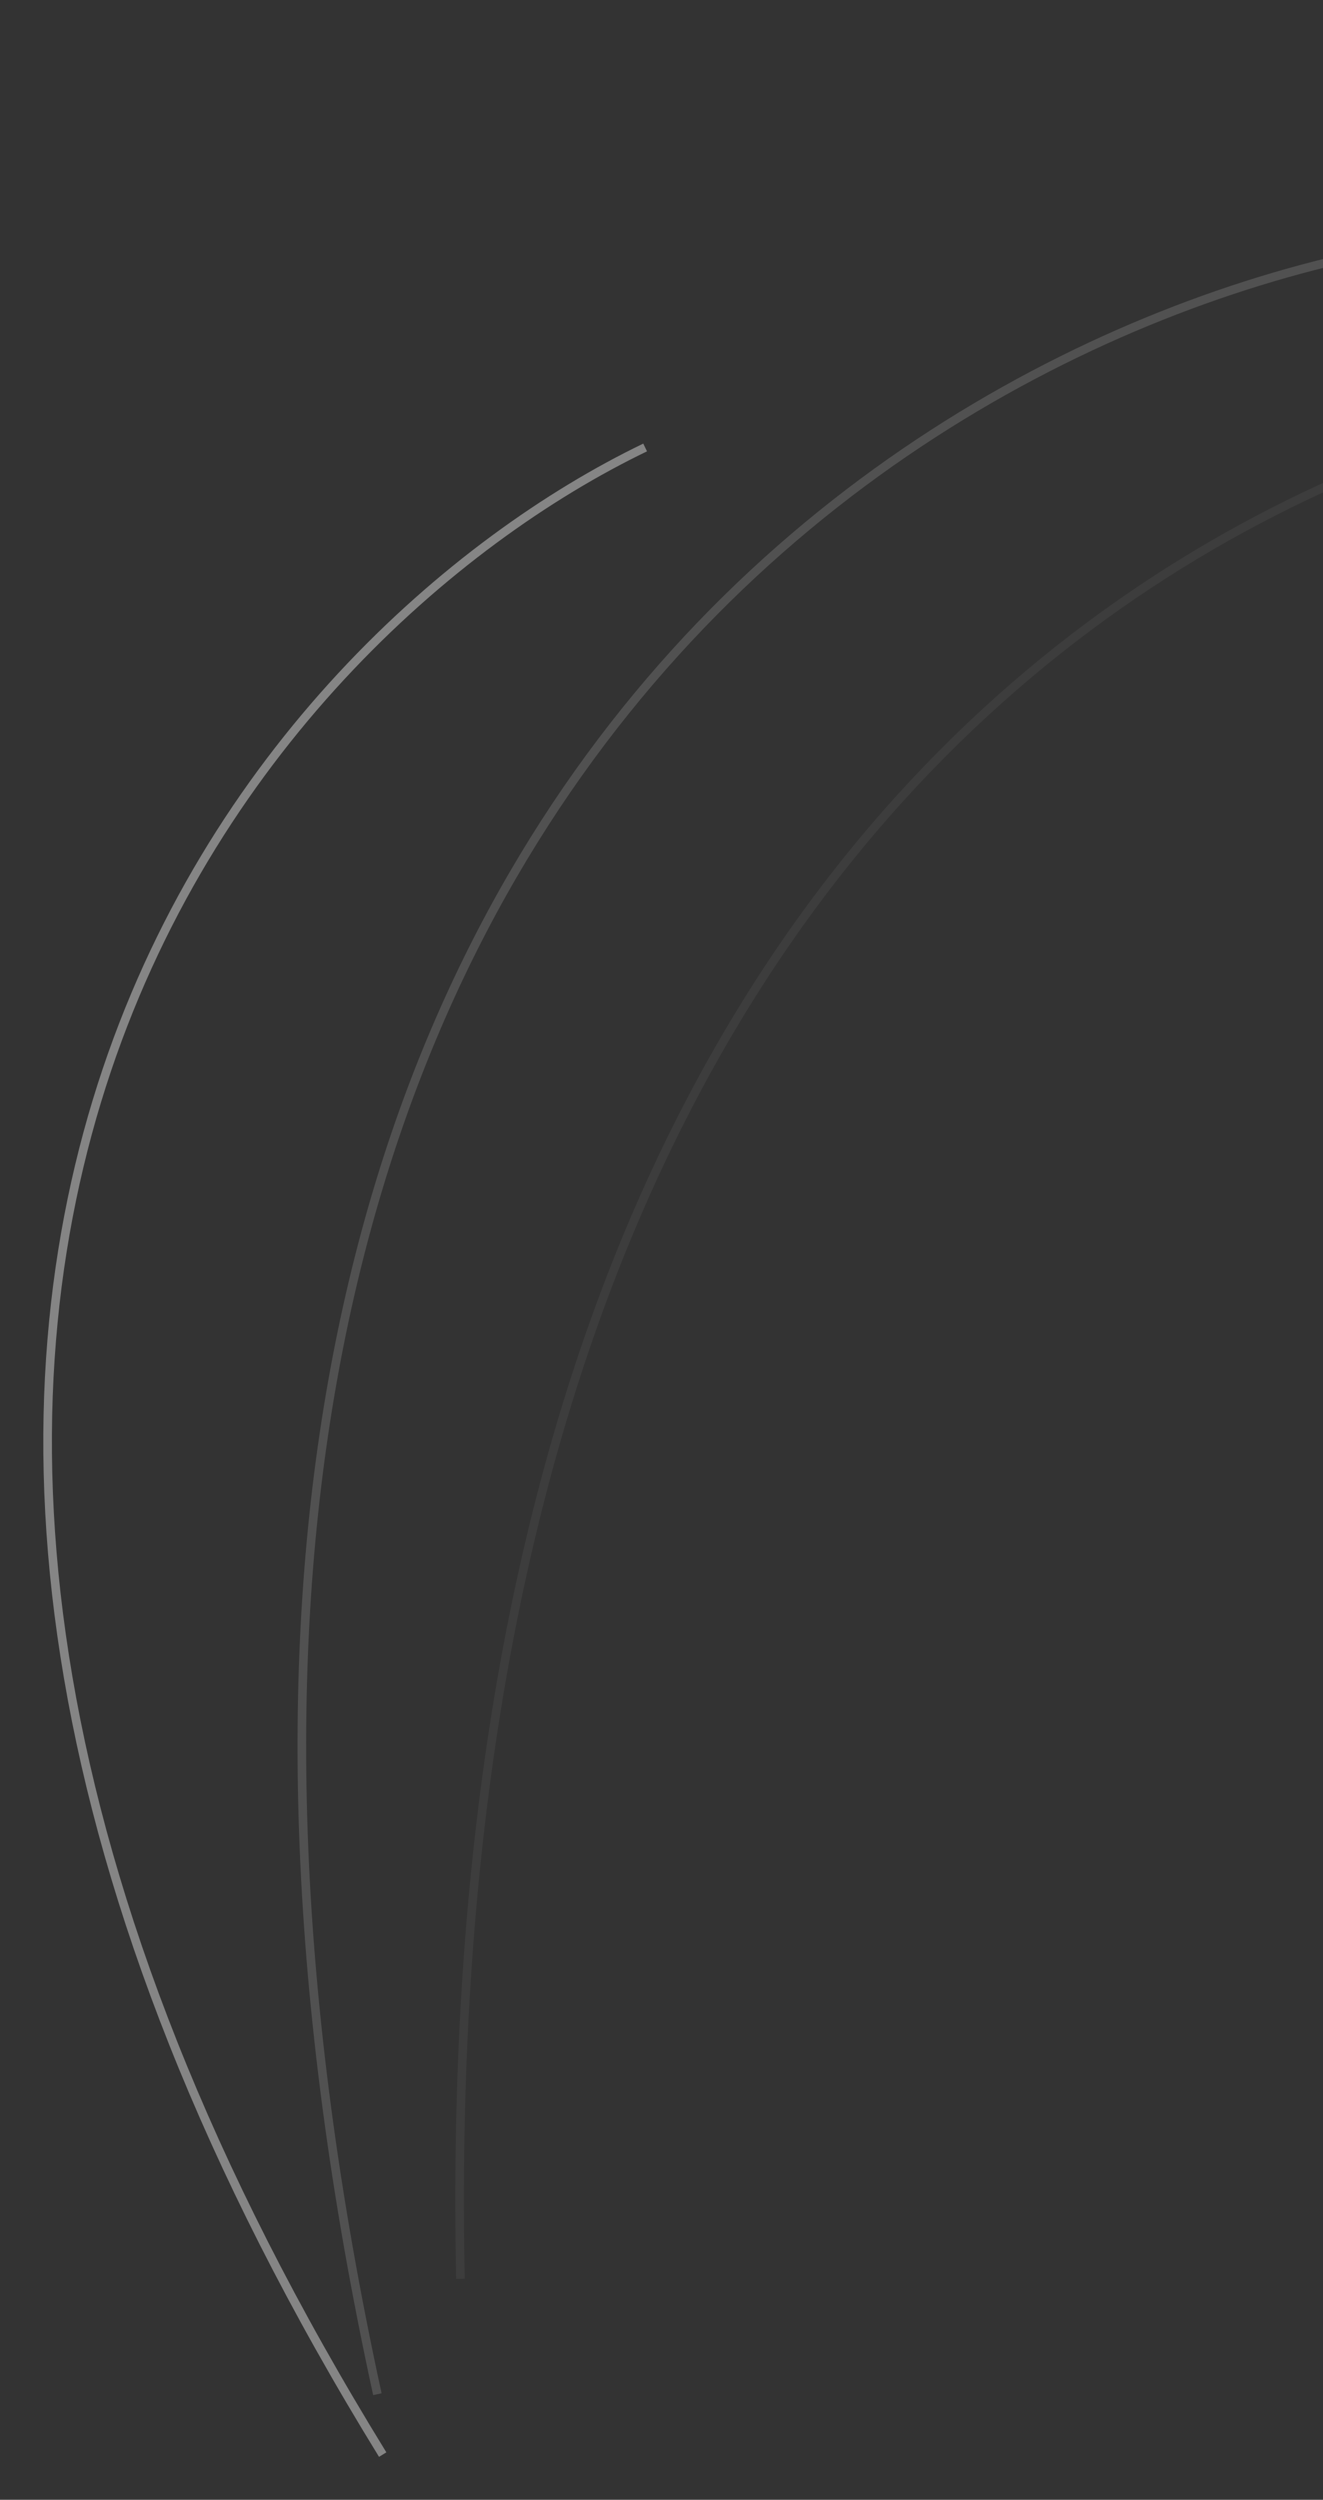 <svg width="615" height="1162" viewBox="0 0 615 1162" fill="none" xmlns="http://www.w3.org/2000/svg">
<rect x="0" y="0" width="615" height="1162" fill="#333333" stroke="none"/>
<path opacity="0.4" d="M299.895 208.004C120.895 294.337 -154.105 601.804 177.895 1141" stroke="white" stroke-width="4"/>
<path opacity="0.15" d="M681.38 110.351C445.684 136.871 14.518 374.513 175.423 1112.92" stroke="white" stroke-width="4"/>
<path opacity="0.05" d="M903.511 172.846C667.117 153.506 198.273 303.718 214.049 1059.29" stroke="white" stroke-width="4"/>
</svg>
